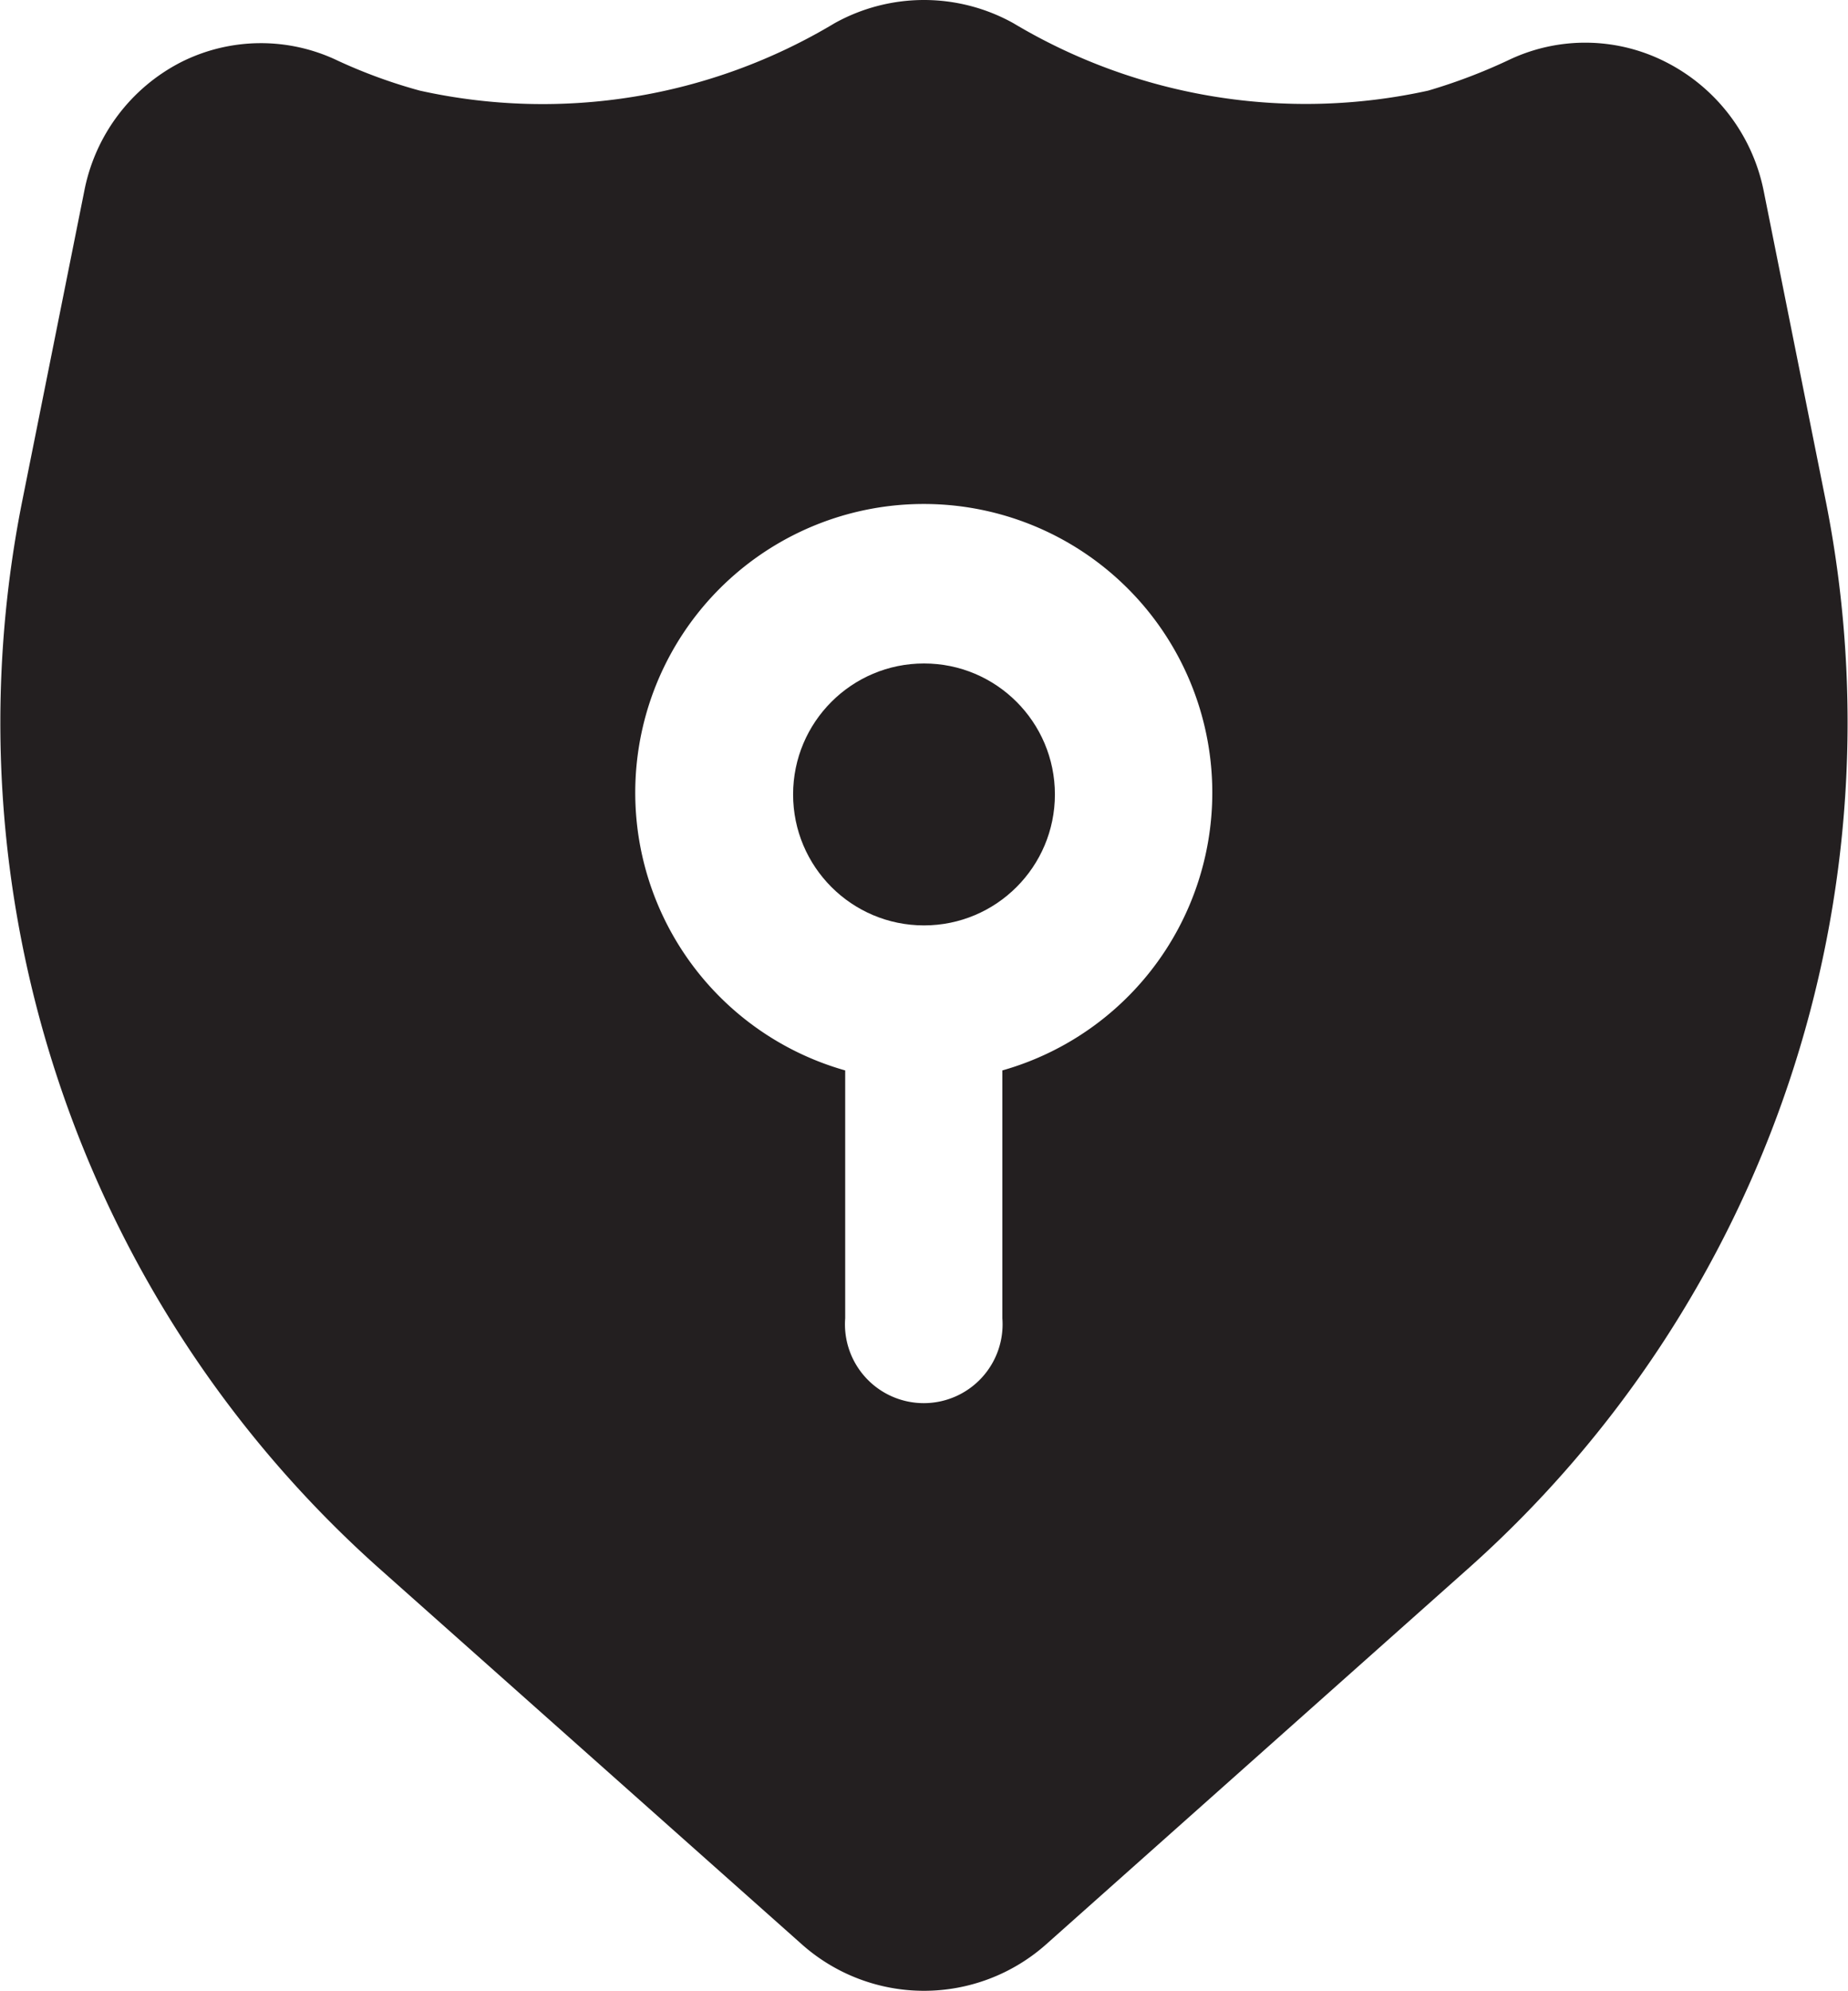 <svg xmlns="http://www.w3.org/2000/svg" viewBox="0 0 40.8 43.93"><defs><style>.cls-1{fill:#231f20;}</style></defs><g id="Layer_2" data-name="Layer 2"><g id="Pictogramas"><path class="cls-1" d="M40.32,11.11,38.94,4.22a4.09,4.09,0,0,0-2.16-2.85,3.92,3.92,0,0,0-3.44-.06A12.29,12.29,0,0,1,31.53,2,12.58,12.58,0,0,1,22.37.51a4.06,4.06,0,0,0-3.94,0A12.53,12.53,0,0,1,9.27,2a11.51,11.51,0,0,1-1.81-.66A3.92,3.92,0,0,0,4,1.37,4.06,4.06,0,0,0,1.86,4.22L.48,11.11A25,25,0,0,0,8.34,34.58l9.37,8.33a4.06,4.06,0,0,0,5.38,0l9.36-8.33A25,25,0,0,0,40.32,11.11ZM22.13,23.62v5.47a1.74,1.74,0,1,1-3.47,0V23.62a6.37,6.37,0,1,1,3.47,0Z"/><circle class="cls-1" cx="20.4" cy="17.53" r="2.89"/></g></g></svg>